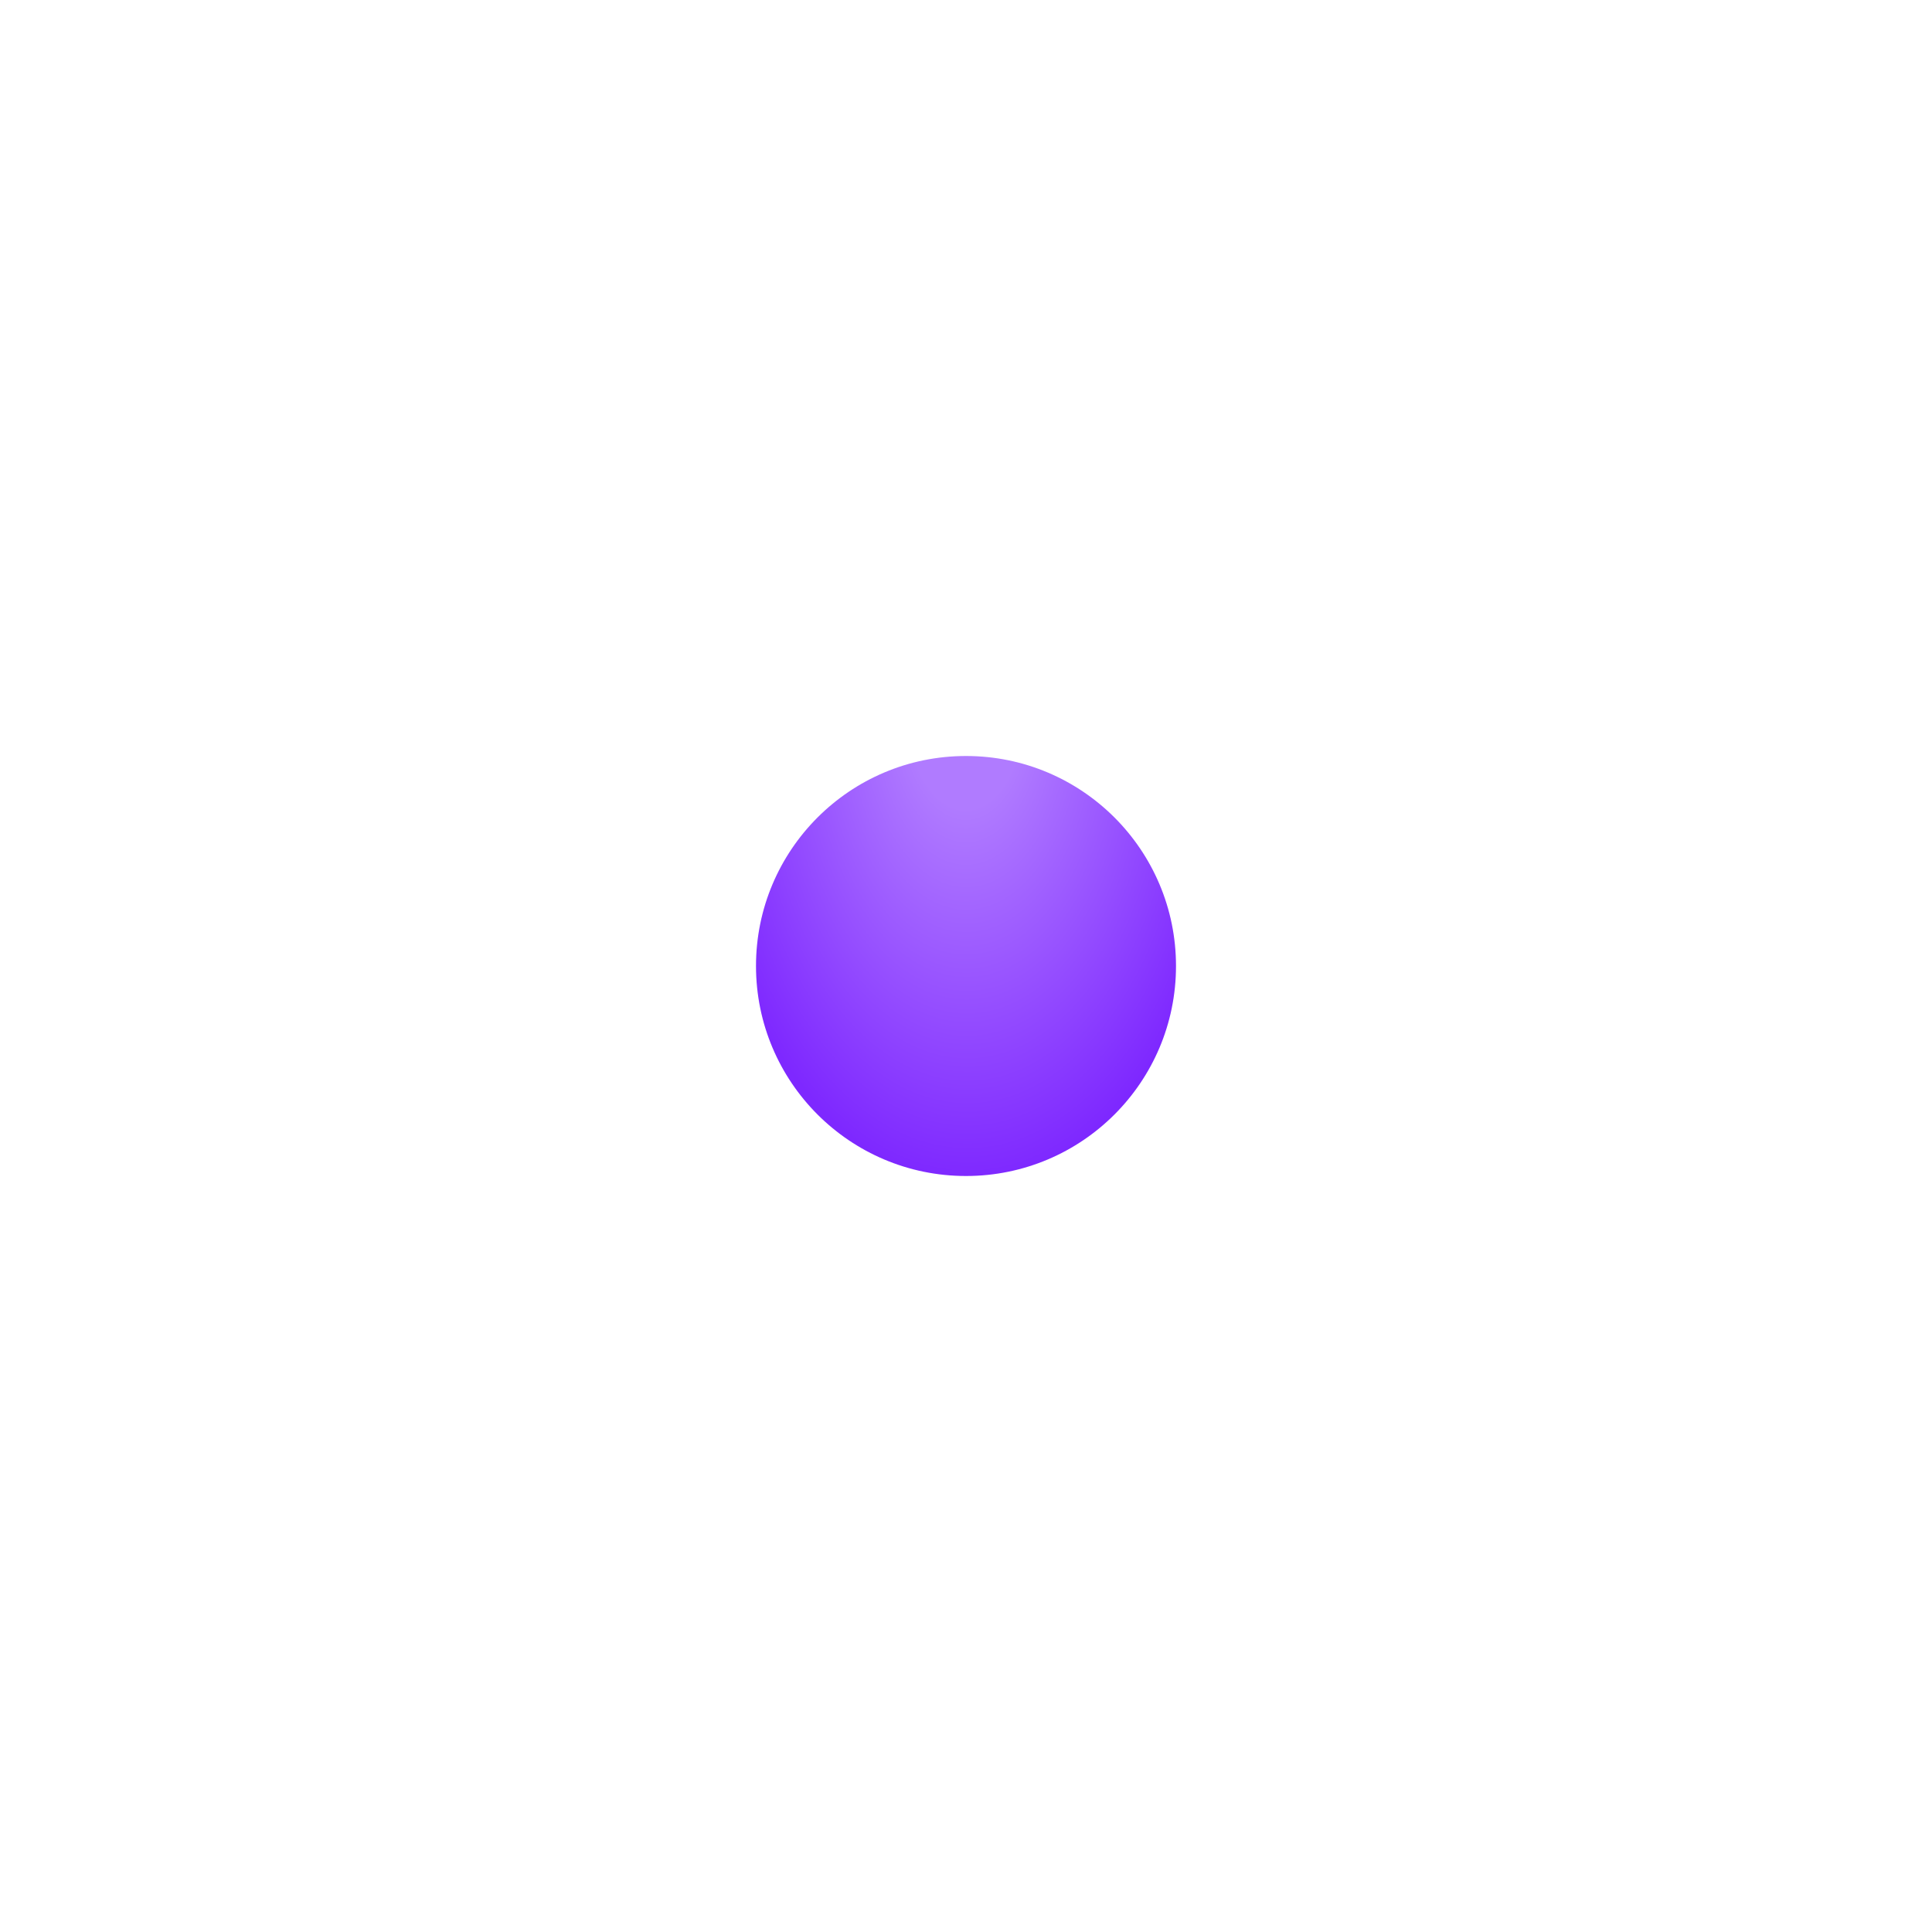 <?xml version="1.0" encoding="utf-8"?>
<svg xmlns="http://www.w3.org/2000/svg" fill="none" height="100%" overflow="visible" preserveAspectRatio="none" style="display: block;" viewBox="0 0 46 46" width="100%">
<g id="Frame 2">
<g filter="url(#filter0_d_0_2848)" id="Ellipse 1">
<circle cx="23" cy="23" fill="url(#paint0_radial_0_2848)" r="5"/>
</g>
</g>
<defs>
<filter color-interpolation-filters="sRGB" filterUnits="userSpaceOnUse" height="45.2" id="filter0_d_0_2848" width="45.2" x="0.4" y="0.4">
<feFlood flood-opacity="0" result="BackgroundImageFix"/>
<feColorMatrix in="SourceAlpha" result="hardAlpha" type="matrix" values="0 0 0 0 0 0 0 0 0 0 0 0 0 0 0 0 0 0 127 0"/>
<feOffset/>
<feGaussianBlur stdDeviation="8.8"/>
<feComposite in2="hardAlpha" operator="out"/>
<feColorMatrix type="matrix" values="0 0 0 0 0.495 0 0 0 0 0.158 0 0 0 0 1 0 0 0 1 0"/>
<feBlend in2="BackgroundImageFix" mode="normal" result="effect1_dropShadow_0_2848"/>
<feBlend in="SourceGraphic" in2="effect1_dropShadow_0_2848" mode="normal" result="shape"/>
</filter>
<radialGradient cx="0" cy="0" gradientTransform="translate(23 16.875) rotate(89.838) scale(11.25 6.564)" gradientUnits="userSpaceOnUse" id="paint0_radial_0_2848" r="1">
<stop offset="0.212" stop-color="#B07BFF"/>
<stop offset="1" stop-color="#7E28FF"/>
</radialGradient>
</defs>
</svg>
